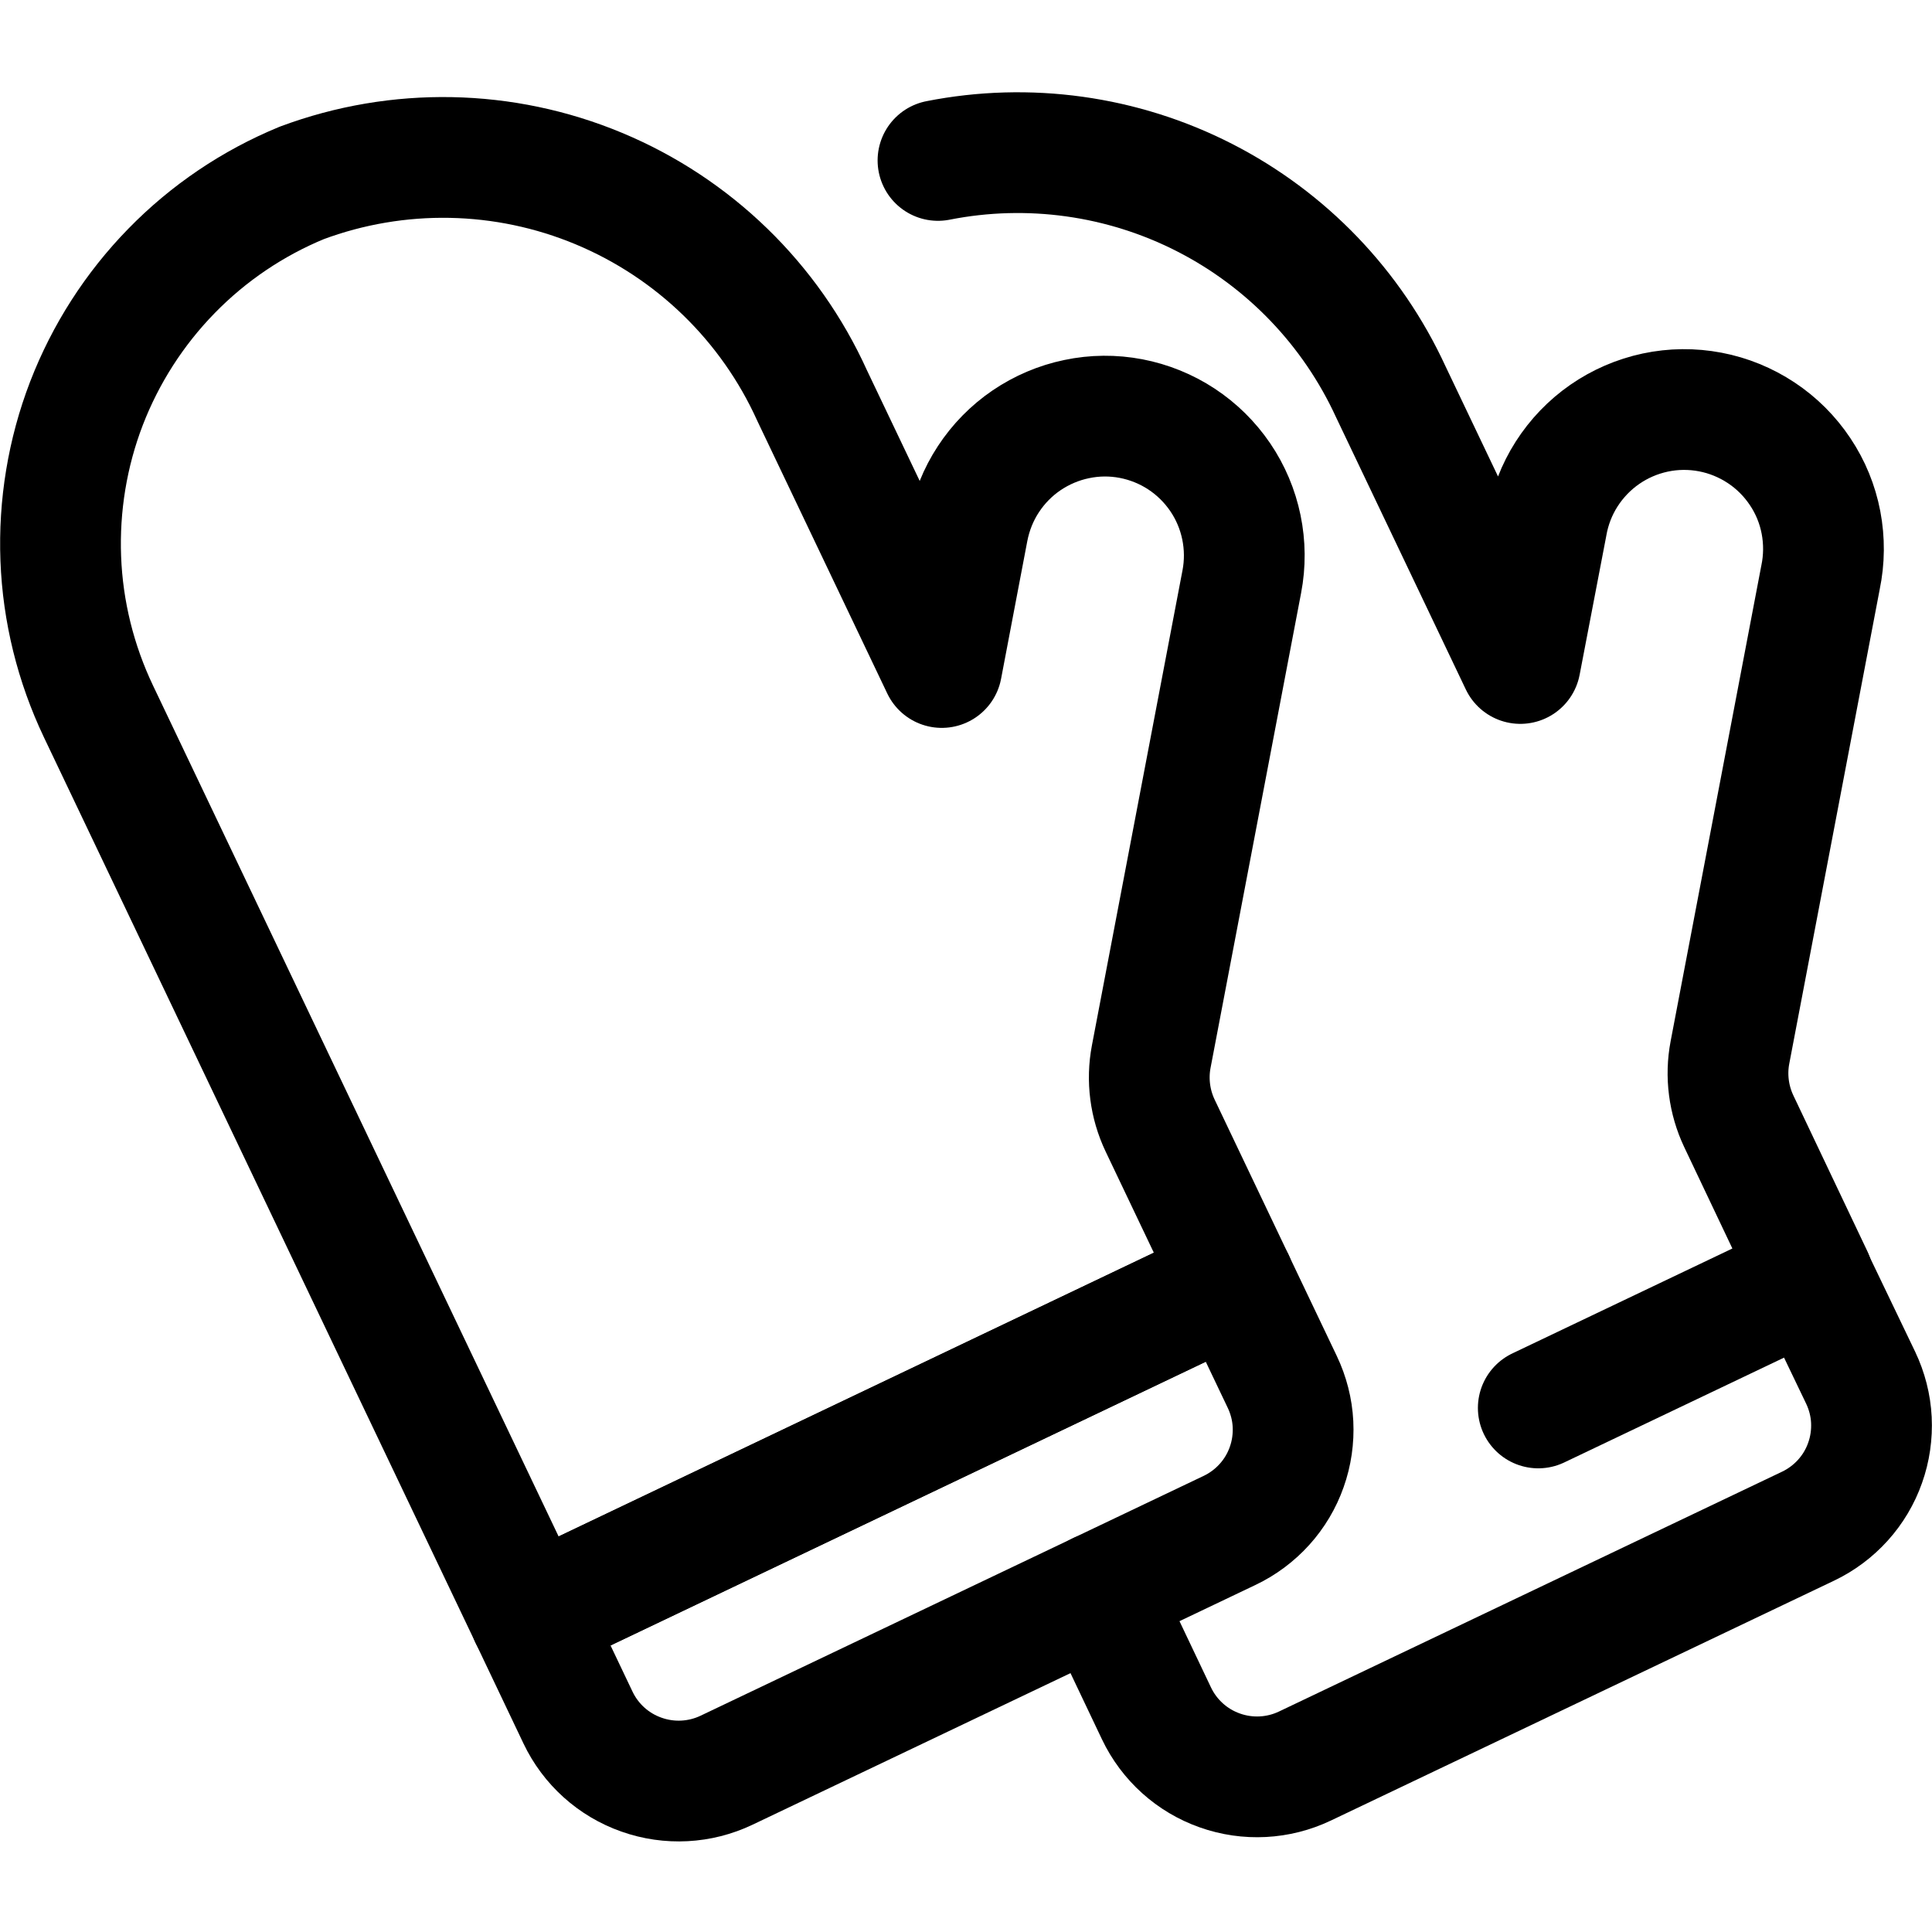 <svg xmlns="http://www.w3.org/2000/svg" fill="none" viewBox="0 0 24 24" id="Chef-Gear-Gloves--Streamline-Ultimate"><desc>Chef Gear Gloves Streamline Icon: https://streamlinehq.com</desc><path stroke="#000000" stroke-linecap="round" stroke-linejoin="round" d="m15.333 15.916 -8.748 4.17 0.595 1.25c0.158 0.332 0.441 0.587 0.788 0.709 0.346 0.123 0.727 0.103 1.058 -0.055l6.249 -2.979c0.164 -0.078 0.311 -0.188 0.433 -0.323 0.122 -0.135 0.216 -0.293 0.276 -0.464 0.061 -0.171 0.087 -0.353 0.078 -0.534 -0.009 -0.181 -0.055 -0.359 -0.133 -0.523l-0.596 -1.25Z" stroke-width="1.5"></path><path stroke="#000000" stroke-linecap="round" stroke-linejoin="round" d="M14.051 5.2c-0.224 -0.043 -0.453 -0.041 -0.676 0.006 -0.223 0.046 -0.434 0.136 -0.623 0.264 -0.188 0.128 -0.349 0.292 -0.474 0.483 -0.125 0.19 -0.21 0.404 -0.253 0.627l-0.326 1.712 -1.61 -3.377c-0.525 -1.162 -1.472 -2.081 -2.649 -2.572 -1.177 -0.491 -2.496 -0.516 -3.691 -0.071 -0.609 0.251 -1.16 0.623 -1.619 1.094 -0.46 0.471 -0.819 1.031 -1.056 1.645C0.838 5.625 0.73 6.282 0.755 6.939c0.025 0.658 0.185 1.303 0.468 1.898l5.362 11.249 8.748 -4.17 -0.922 -1.935c-0.126 -0.266 -0.165 -0.566 -0.11 -0.855l1.125 -5.9c0.043 -0.223 0.041 -0.453 -0.005 -0.676 -0.046 -0.223 -0.135 -0.434 -0.263 -0.622 -0.128 -0.188 -0.291 -0.349 -0.481 -0.474s-0.403 -0.211 -0.626 -0.254Z" stroke-width="1.5"></path><path stroke="#000000" stroke-linecap="round" stroke-linejoin="round" d="m13.653 19.784 0.713 1.5c0.158 0.332 0.441 0.587 0.787 0.709 0.346 0.123 0.727 0.103 1.058 -0.055l6.249 -2.979c0.164 -0.078 0.311 -0.188 0.433 -0.323 0.122 -0.135 0.216 -0.293 0.276 -0.464 0.061 -0.171 0.087 -0.353 0.078 -0.534 -0.009 -0.181 -0.055 -0.359 -0.133 -0.523l-0.6 -1.25" stroke-width="1.5"></path><path stroke="#000000" stroke-linecap="round" stroke-linejoin="round" d="m19.109 17.49 3.41 -1.626 -0.919 -1.935c-0.126 -0.266 -0.165 -0.566 -0.11 -0.855l1.125 -5.9c0.047 -0.225 0.049 -0.457 0.006 -0.683 -0.043 -0.226 -0.131 -0.441 -0.259 -0.632 -0.128 -0.192 -0.292 -0.356 -0.484 -0.483 -0.192 -0.127 -0.407 -0.215 -0.633 -0.258 -0.226 -0.043 -0.458 -0.041 -0.683 0.007 -0.225 0.048 -0.438 0.14 -0.627 0.271 -0.189 0.131 -0.35 0.299 -0.474 0.493 -0.124 0.194 -0.207 0.411 -0.246 0.638l-0.329 1.715 -1.61 -3.377c-0.479 -1.041 -1.294 -1.89 -2.314 -2.411 -1.02 -0.521 -2.186 -0.683 -3.31 -0.461" stroke-width="1.5"></path></svg>